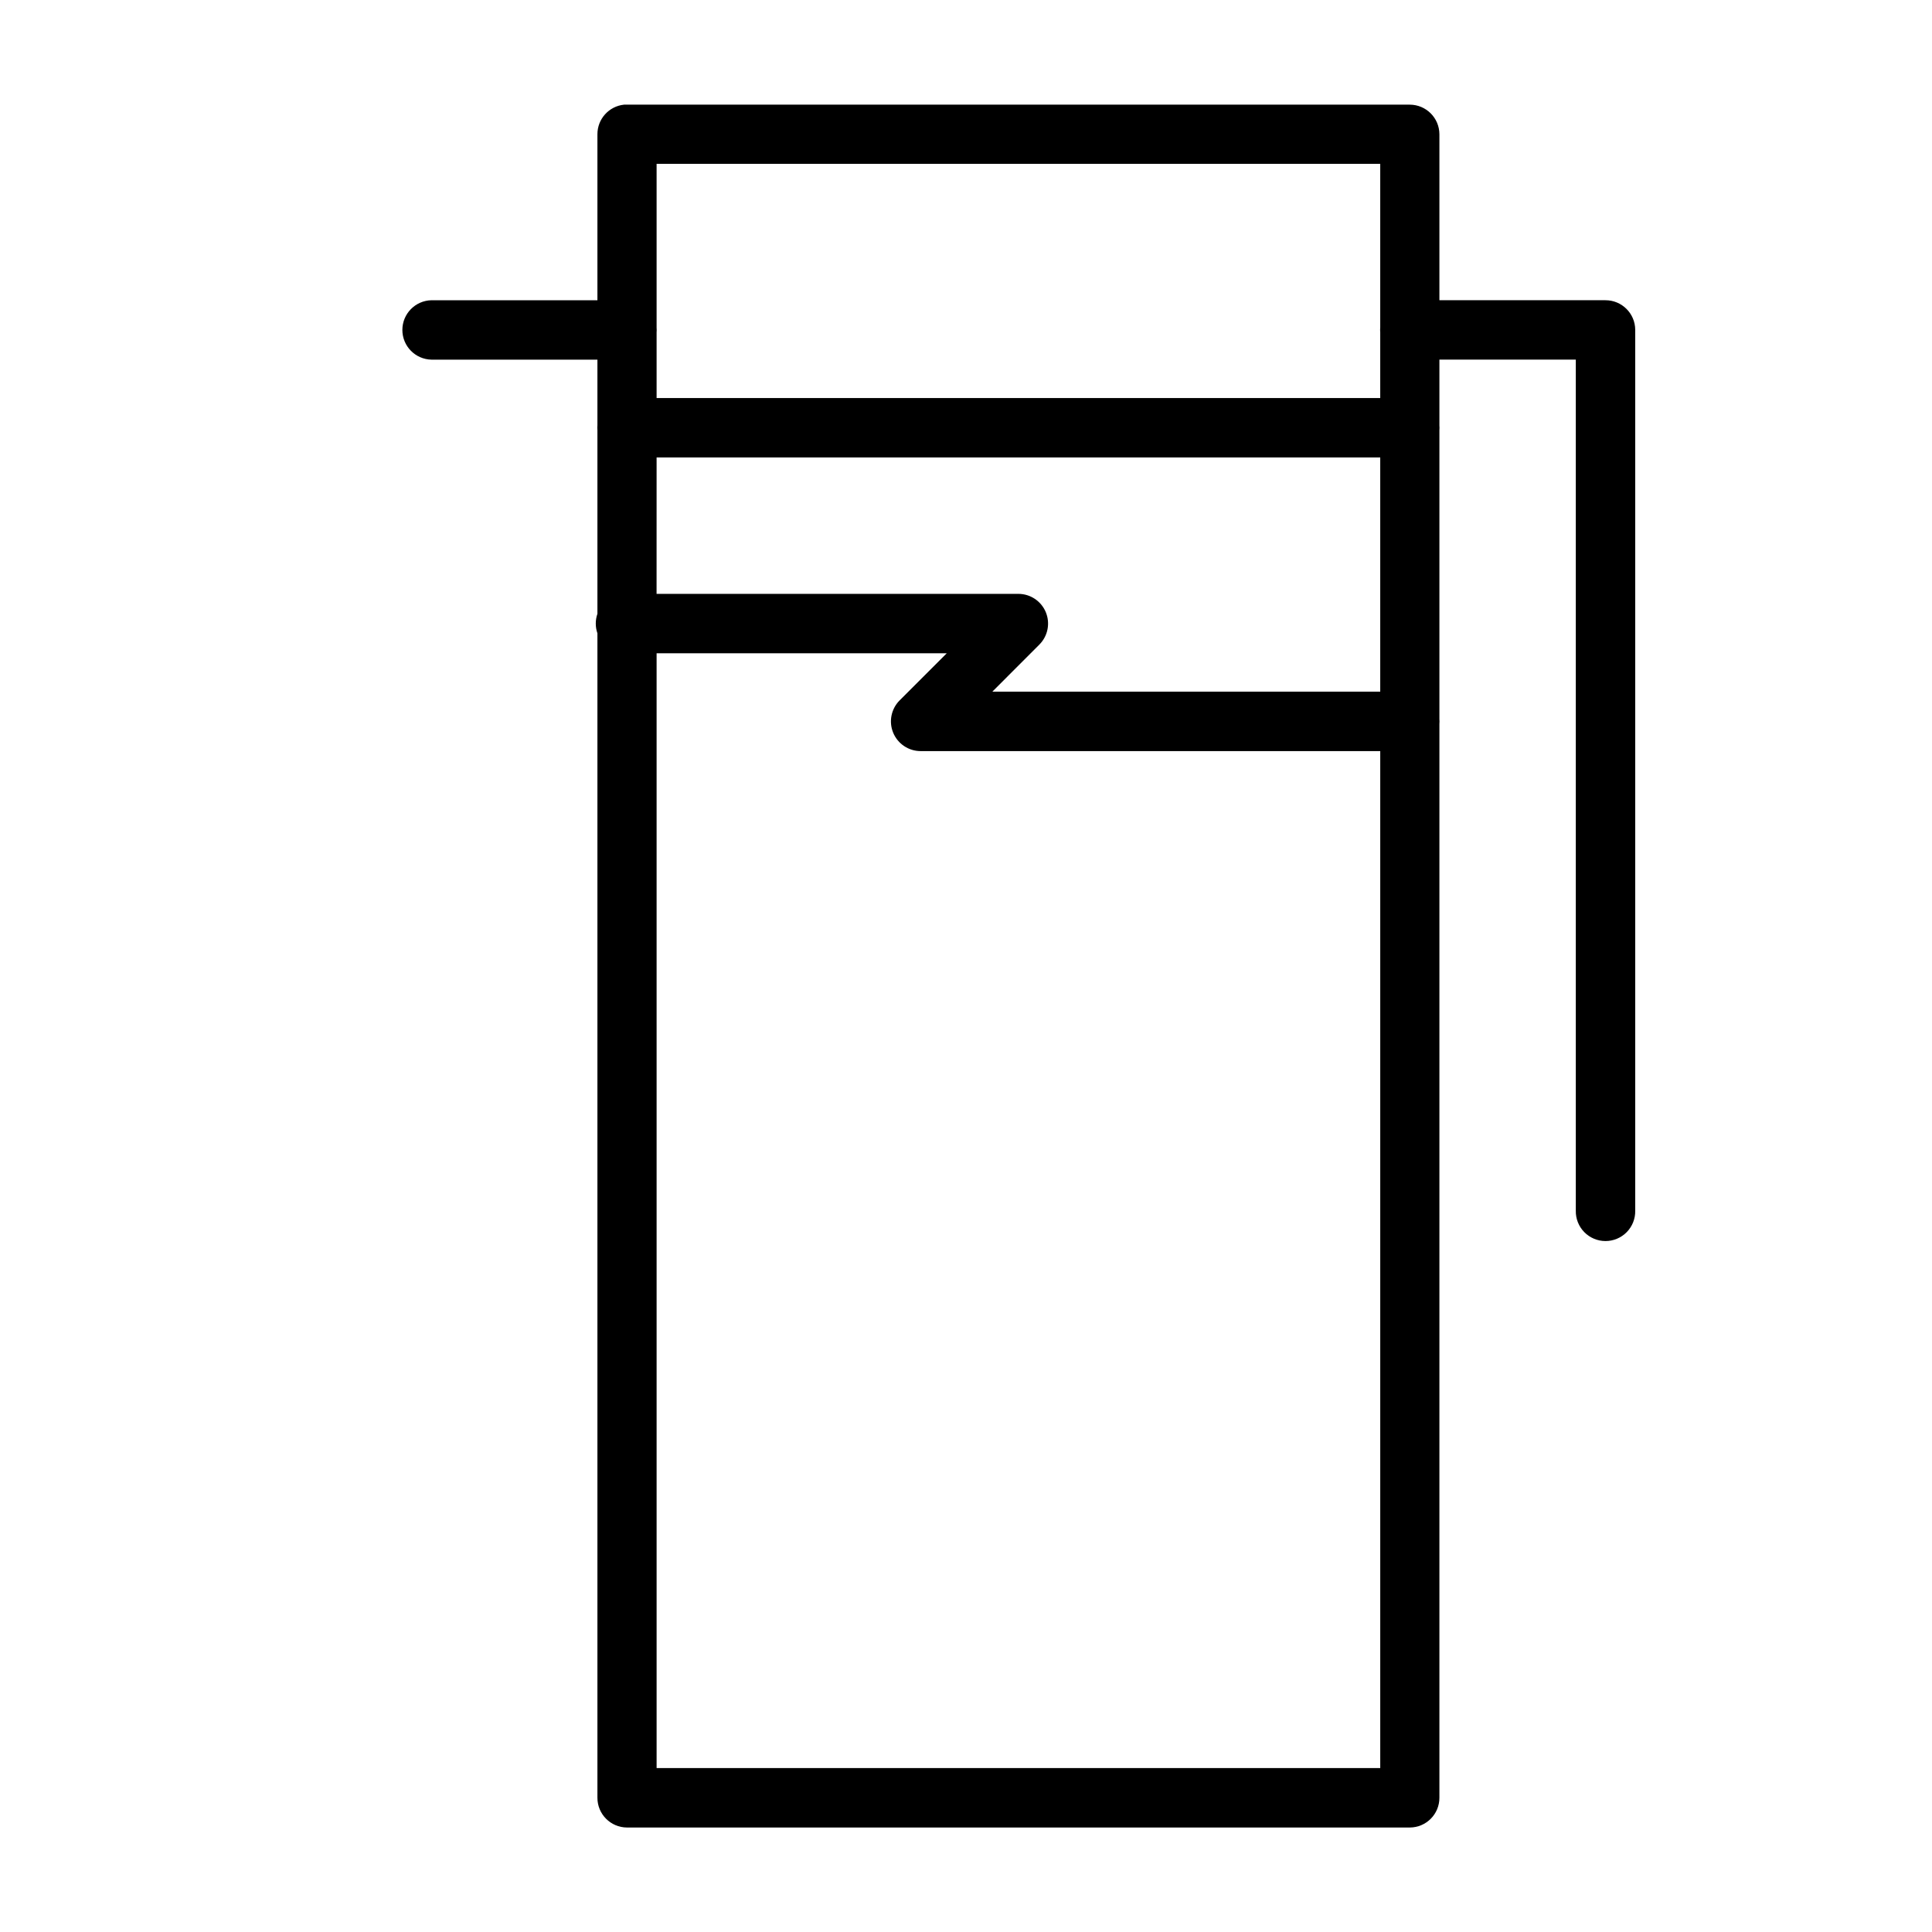<?xml version="1.0" encoding="UTF-8"?>
<!-- The Best Svg Icon site in the world: iconSvg.co, Visit us! https://iconsvg.co -->
<svg fill="#000000" width="800px" height="800px" version="1.1" viewBox="144 144 512 512" xmlns="http://www.w3.org/2000/svg">
 <path d="m309.35 171.74c-4.004 0.43-7.035 3.812-7.027 7.84v43.988h-43.988c-4.281 0.094-7.703 3.59-7.703 7.871s3.422 7.781 7.703 7.871h43.988v17.359c-0.035 0.441-0.035 0.883 0 1.324v48.66c-0.582 1.68-0.582 3.504 0 5.184v308.57c-0.016 4.348 3.496 7.887 7.844 7.902h207.45c4.348-0.016 7.859-3.555 7.84-7.902v-284.56c0.039-0.43 0.039-0.863 0-1.293v-76.508c0.039-0.438 0.039-0.883 0-1.32v-17.422h36.148v225.54c-0.047 2.117 0.762 4.164 2.242 5.68 1.48 1.512 3.512 2.367 5.629 2.367 2.121 0 4.148-0.855 5.629-2.367 1.484-1.516 2.293-3.562 2.246-5.68v-233.44c-0.02-4.348-3.559-7.856-7.906-7.84h-43.988v-43.988c-0.016-4.324-3.516-7.824-7.84-7.84h-207.45c-0.273-0.016-0.547-0.016-0.816 0zm8.656 15.68h191.77v43.328c-0.039 0.441-0.039 0.883 0 1.32v17.422h-191.77v-17.359c0.035-0.438 0.035-0.883 0-1.32zm0 77.812h191.77v62.07h-102.8l12.484-12.5c2.238-2.254 2.902-5.629 1.688-8.566-1.219-2.934-4.078-4.848-7.254-4.856h-95.895zm0 51.895h76.891l-12.5 12.496c-2.242 2.258-2.906 5.637-1.688 8.574 1.223 2.938 4.09 4.848 7.269 4.852h121.8v269.51h-191.77z"/>
</svg>